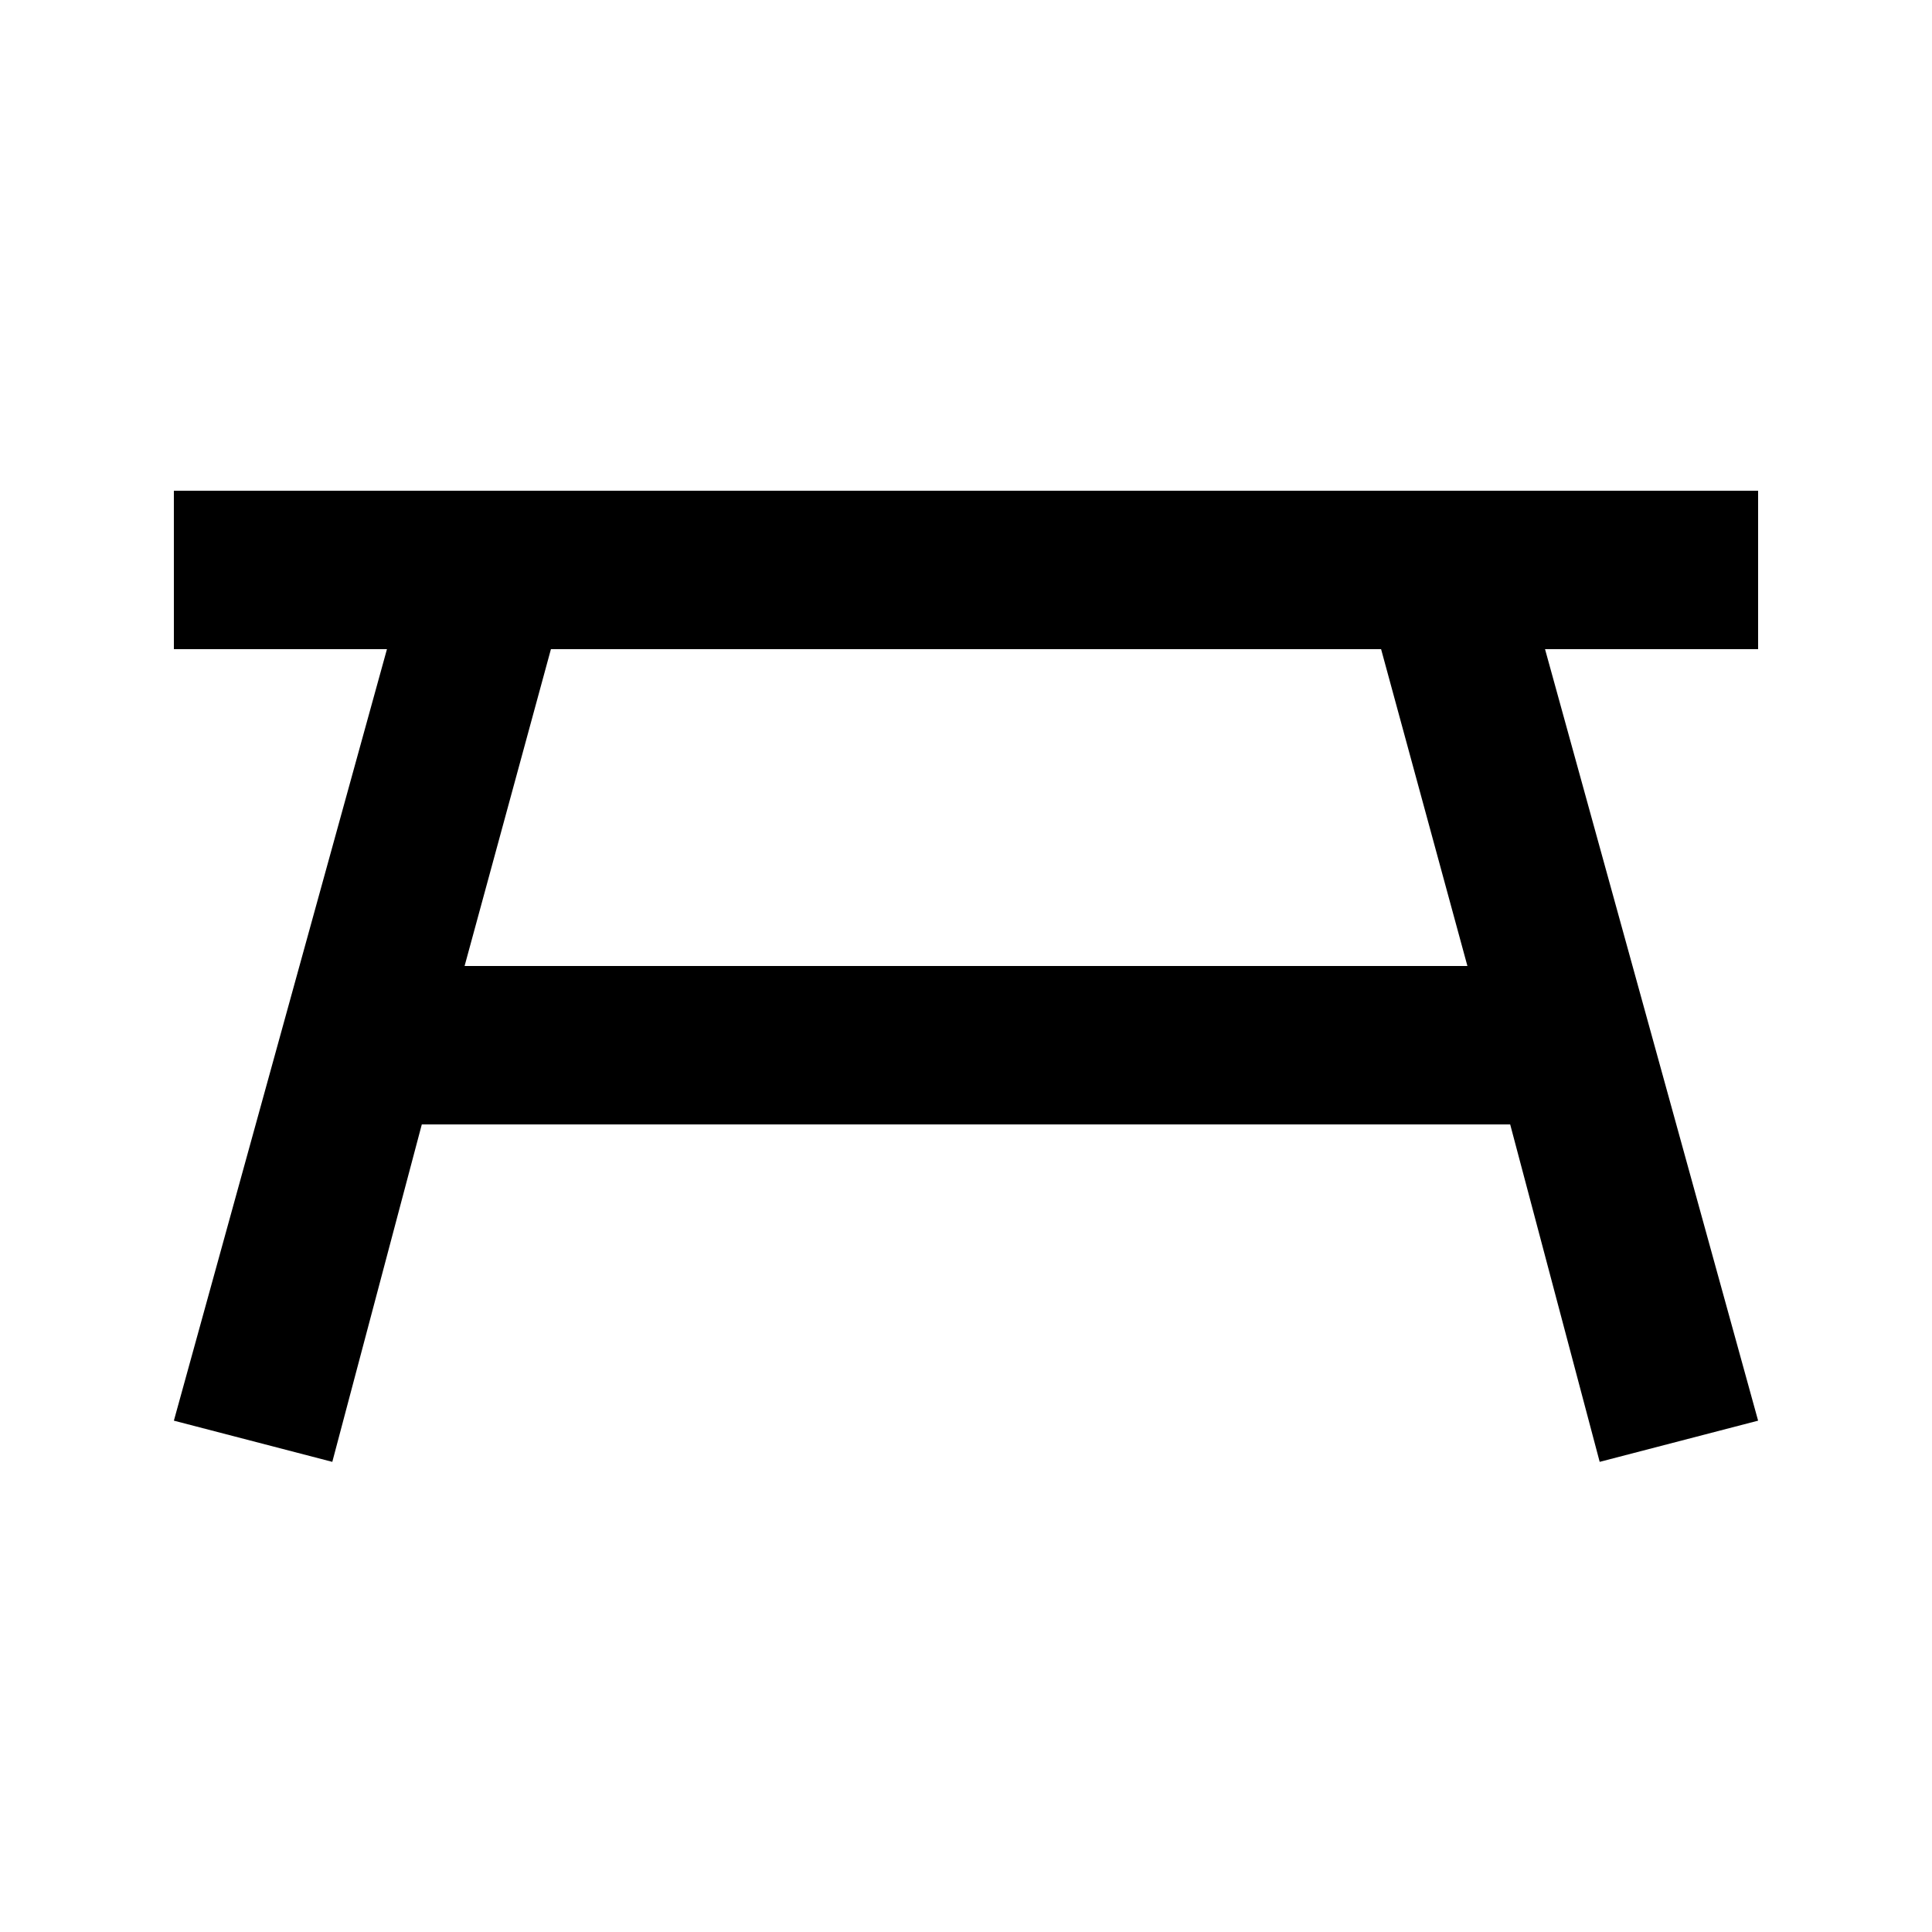 <?xml version="1.0" encoding="UTF-8"?>
<!-- Uploaded to: ICON Repo, www.svgrepo.com, Generator: ICON Repo Mixer Tools -->
<svg fill="#000000" width="800px" height="800px" version="1.1" viewBox="144 144 512 512" xmlns="http://www.w3.org/2000/svg">
 <path d="m190.08 316.03h56.469l-56.469 204.46 41.984 10.918 23.719-89.426h288.43l23.719 89.426 41.984-10.918-56.469-204.46h56.469v-41.984h-419.84zm342.8 83.969h-265.76l22.883-83.969h220z"/>
</svg>